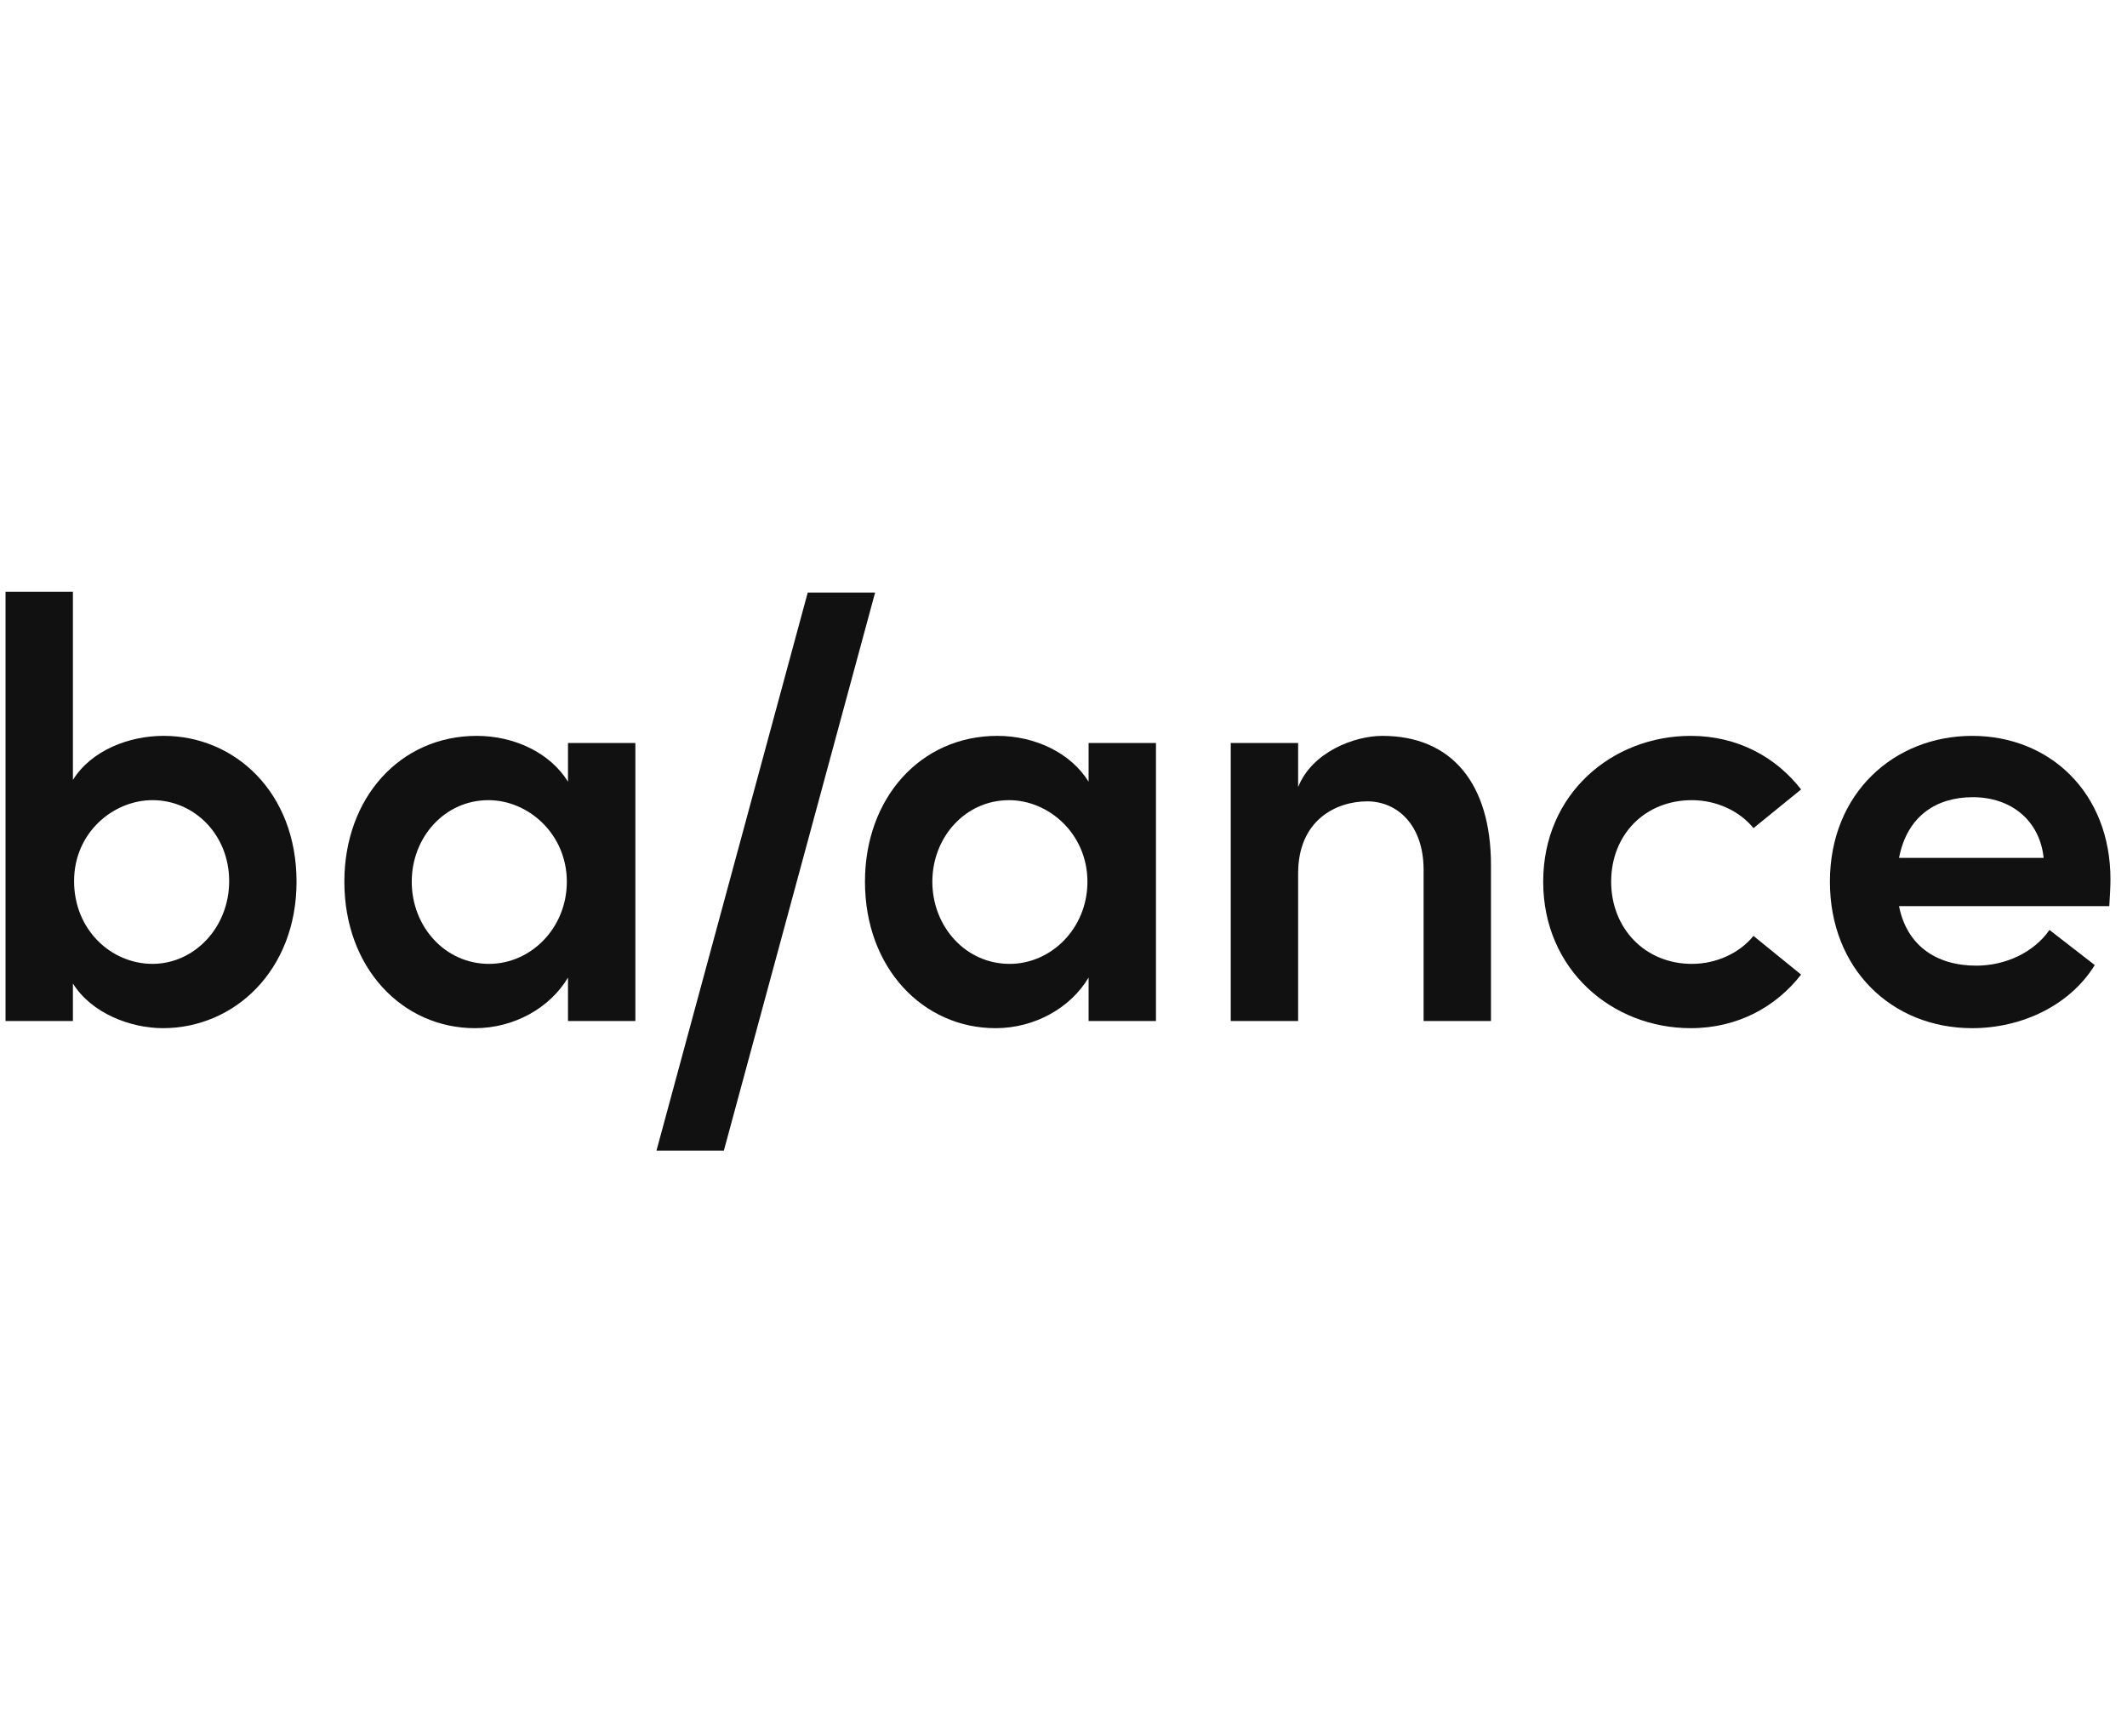 <svg width="490" height="400" viewBox="0 0 490 400" fill="none" xmlns="http://www.w3.org/2000/svg">
<mask id="mask0_3317_13806" style="mask-type:luminance" maskUnits="userSpaceOnUse" x="0" y="130" width="488" height="140">
<path d="M487.879 130H0V270H487.879V130Z" fill="white"/>
</mask>
<g mask="url(#mask0_3317_13806)">
<path d="M17.065 203.04C17.065 214.289 25.629 222.108 35.13 222.108C44.764 222.108 52.792 213.74 52.792 203.04C52.792 192.34 44.764 184.383 35.13 184.383C26.164 184.383 17.065 191.791 17.065 203.04ZM16.797 179.719C21.079 172.86 29.777 169.567 37.672 169.567C54.13 169.567 68.314 182.6 68.314 203.177C68.314 223.617 53.997 236.924 37.538 236.924C30.045 236.924 21.079 233.494 16.797 226.635V235.277H1.275V136.369H16.797V179.719Z" fill="#111111"/>
<path d="M94.853 203.18C94.853 213.468 102.48 222.111 112.65 222.111C122.285 222.111 130.581 213.88 130.581 203.18C130.581 192.205 121.749 184.386 112.516 184.386C102.48 184.386 94.853 192.891 94.853 203.18ZM109.84 169.57C118.404 169.57 126.701 173.411 130.849 180.133V171.217H146.371V235.28H130.849V225.266C126.701 232.263 118.404 236.927 109.439 236.927C92.712 236.927 79.331 223.071 79.331 203.18C79.331 183.837 92.177 169.57 109.84 169.57Z" fill="#111111"/>
<path d="M201.601 136.545L166.758 265.134H151.236L186.079 136.545H201.601Z" fill="#111111"/>
<path d="M214.785 203.18C214.785 213.468 222.413 222.111 232.582 222.111C242.217 222.111 250.513 213.88 250.513 203.18C250.513 192.205 241.682 184.386 232.448 184.386C222.413 184.386 214.785 192.891 214.785 203.18ZM229.772 169.57C238.336 169.57 246.633 173.411 250.781 180.133V171.217H266.303V235.28H250.781V225.266C246.633 232.263 238.336 236.927 229.371 236.927C212.645 236.927 199.264 223.071 199.264 203.18C199.264 183.837 212.109 169.57 229.772 169.57Z" fill="#111111"/>
<path d="M299.052 181.368C302.264 173.275 312.032 169.57 318.455 169.57C334.512 169.57 343.477 180.683 343.477 199.339V235.281H327.956V200.436C327.956 190.148 321.934 184.661 314.976 184.661C307.884 184.661 299.052 188.913 299.052 201.26V235.281H283.53V171.217H299.052V181.368Z" fill="#111111"/>
<path d="M414.921 224.58C409.167 231.988 400.335 236.927 389.497 236.927C371.432 236.927 355.509 223.483 355.509 203.18C355.509 182.877 371.432 169.57 389.497 169.57C400.335 169.57 409.167 174.509 414.921 181.917L403.948 190.833C400.736 186.855 395.384 184.386 389.764 184.386C378.925 184.386 371.165 192.342 371.165 203.18C371.165 213.88 378.925 222.111 389.764 222.111C395.384 222.111 400.736 219.641 403.948 215.663L414.921 224.58Z" fill="#111111"/>
<path d="M454.476 183.7C446.18 183.7 439.355 187.953 437.482 197.692H470.8C469.864 188.913 463.173 183.7 454.476 183.7ZM454.342 169.57C472.139 169.57 486.189 182.603 486.189 202.631C486.189 204.414 486.055 206.472 485.921 208.804H437.482C439.221 217.721 445.912 222.522 455.279 222.522C461.969 222.522 468.526 219.505 472.139 214.292L482.576 222.385C476.822 231.713 465.716 236.926 454.342 236.926C435.743 236.926 421.559 223.208 421.559 203.18C421.559 182.74 436.412 169.57 454.342 169.57Z" fill="#111111"/>
</g>
</svg>
